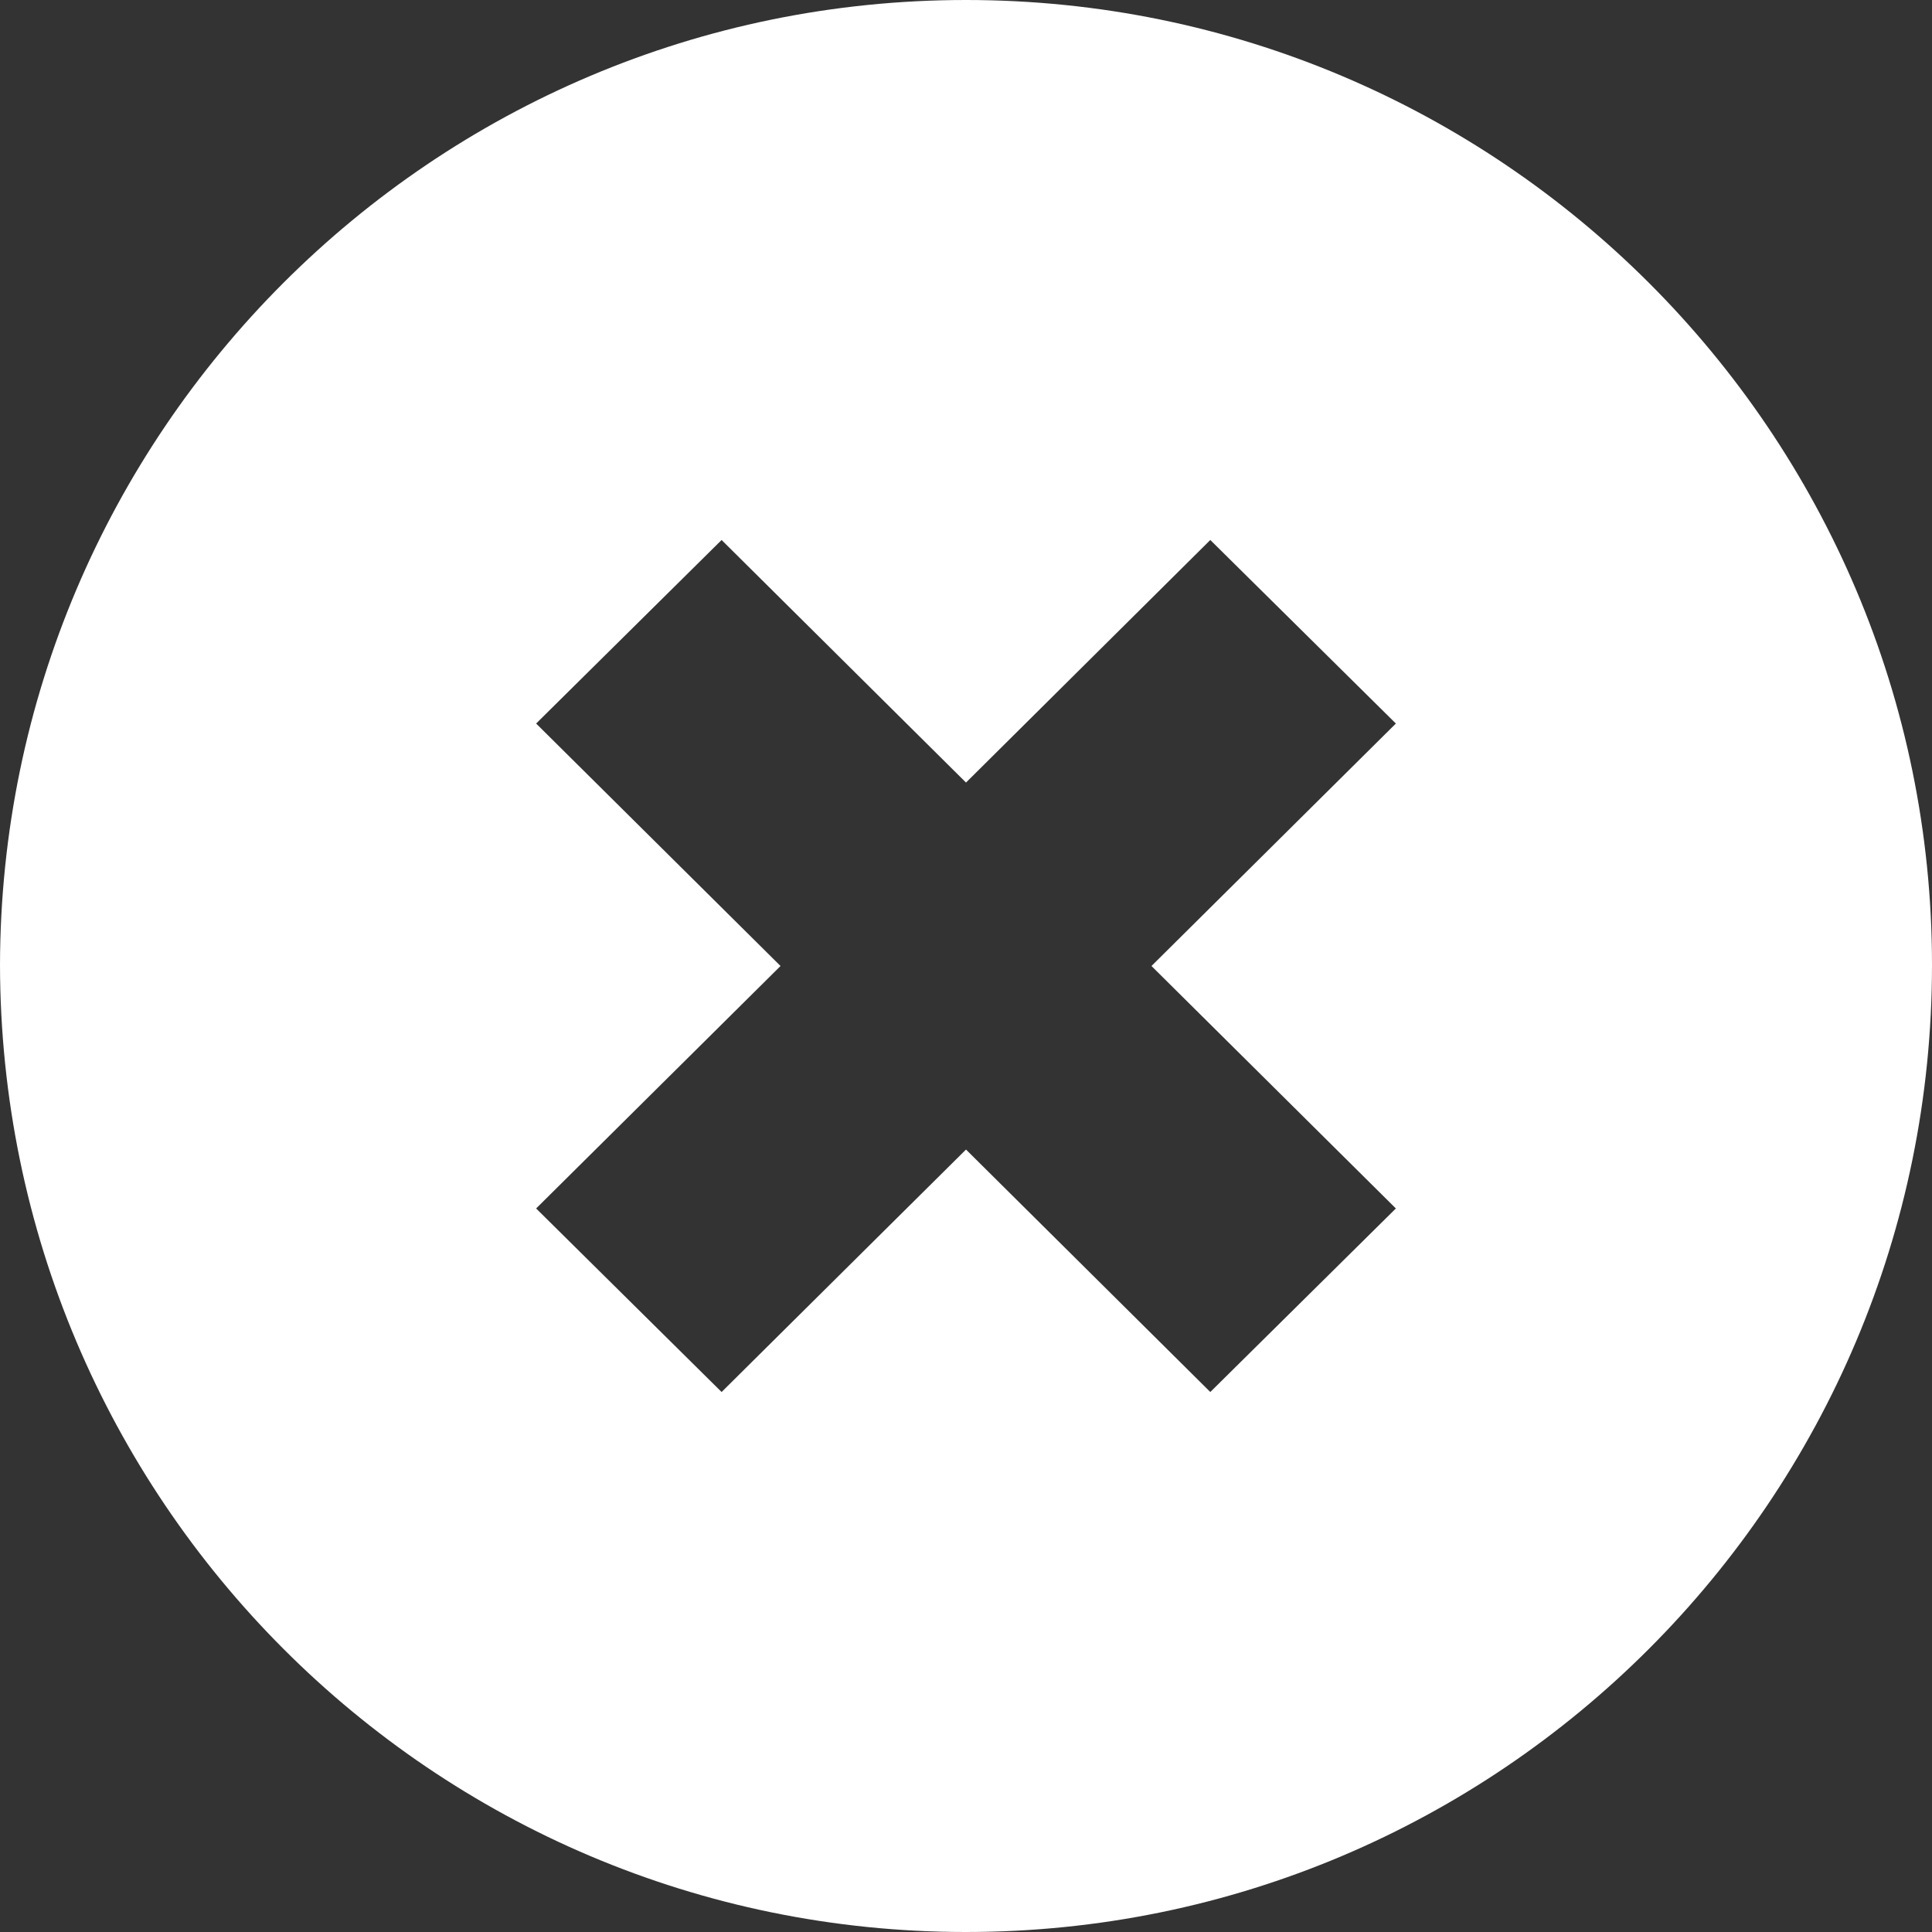 <?xml version="1.0" encoding="UTF-8" standalone="no"?>
<svg width="20px" height="20px" viewBox="0 0 20 20" version="1.1" xmlns="http://www.w3.org/2000/svg" xmlns:xlink="http://www.w3.org/1999/xlink">
    <rect x="0" y="0" width="20" height="20" fill="#333333" stroke="none"/>
    <!-- Generator: Sketch 3.7.2 (28276) - http://www.bohemiancoding.com/sketch -->
    <title>close</title>
    <desc>Created with Sketch.</desc>
    <defs></defs>
    <g id="Page-1" stroke="none" stroke-width="1" fill="none" fill-rule="evenodd">
        <path d="M10,0 C4.48,0 0.01,4.479 0,9.99 C0.01,15.52 4.48,20 10,20 C15.52,20 20,15.52 20,9.99 C20,4.479 15.52,0 10,0 L10,0 Z M14.45,12.51 L12.529,14.41 L10,11.9 L7.47,14.41 L5.55,12.51 L8.08,10 L5.55,7.49 L7.47,5.59 L10,8.101 L12.529,5.59 L14.45,7.49 L11.92,10 L14.45,12.51 Z" id="close" fill="#FFFFFF"></path>
    </g>
</svg>